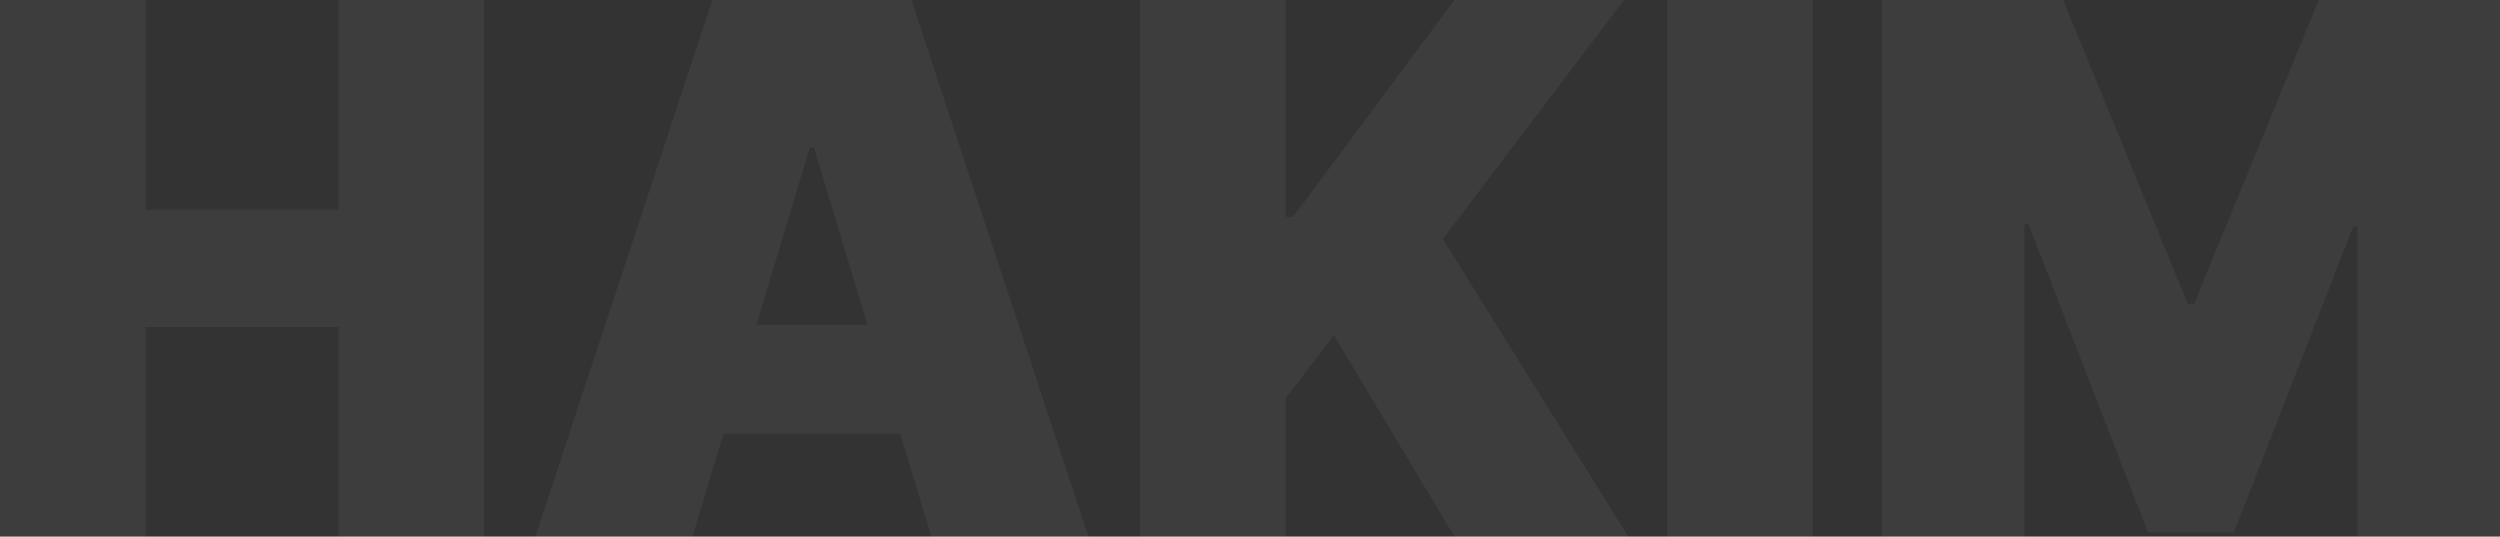 <?xml version="1.0" encoding="UTF-8"?> <svg xmlns="http://www.w3.org/2000/svg" width="1244" height="267" viewBox="0 0 1244 267" fill="none"><rect x="0" y="0" width="1244" height="267" fill="#333333" stroke="none"/><path d="M0 267V0H72.458V104.297H168.373V0H240.831V267H168.373V162.703H72.458V267H0Z" fill="white" fill-opacity="0.05"></path><path d="M344.566 267H266.374L354.47 0H453.513L541.609 267H463.417L405.034 73.529H402.949L344.566 267ZM329.97 161.66H476.97V215.895H329.97V161.66Z" fill="white" fill-opacity="0.05"></path><path d="M567.315 267V0H639.772V107.947H643.421L723.698 0H808.146L717.964 118.898L810.231 267H723.698L663.751 166.875L639.772 198.164V267H567.315Z" fill="white" fill-opacity="0.05"></path><path d="M902.106 0V267H829.648V0H902.106Z" fill="white" fill-opacity="0.05"></path><path d="M936.445 0H1026.63L1088.66 151.23H1091.79L1153.82 0H1244V267H1173.11V112.641H1171.02L1111.6 264.914H1068.85L1009.42 111.598H1007.34V267H936.445V0Z" fill="white" fill-opacity="0.05"></path></svg> 